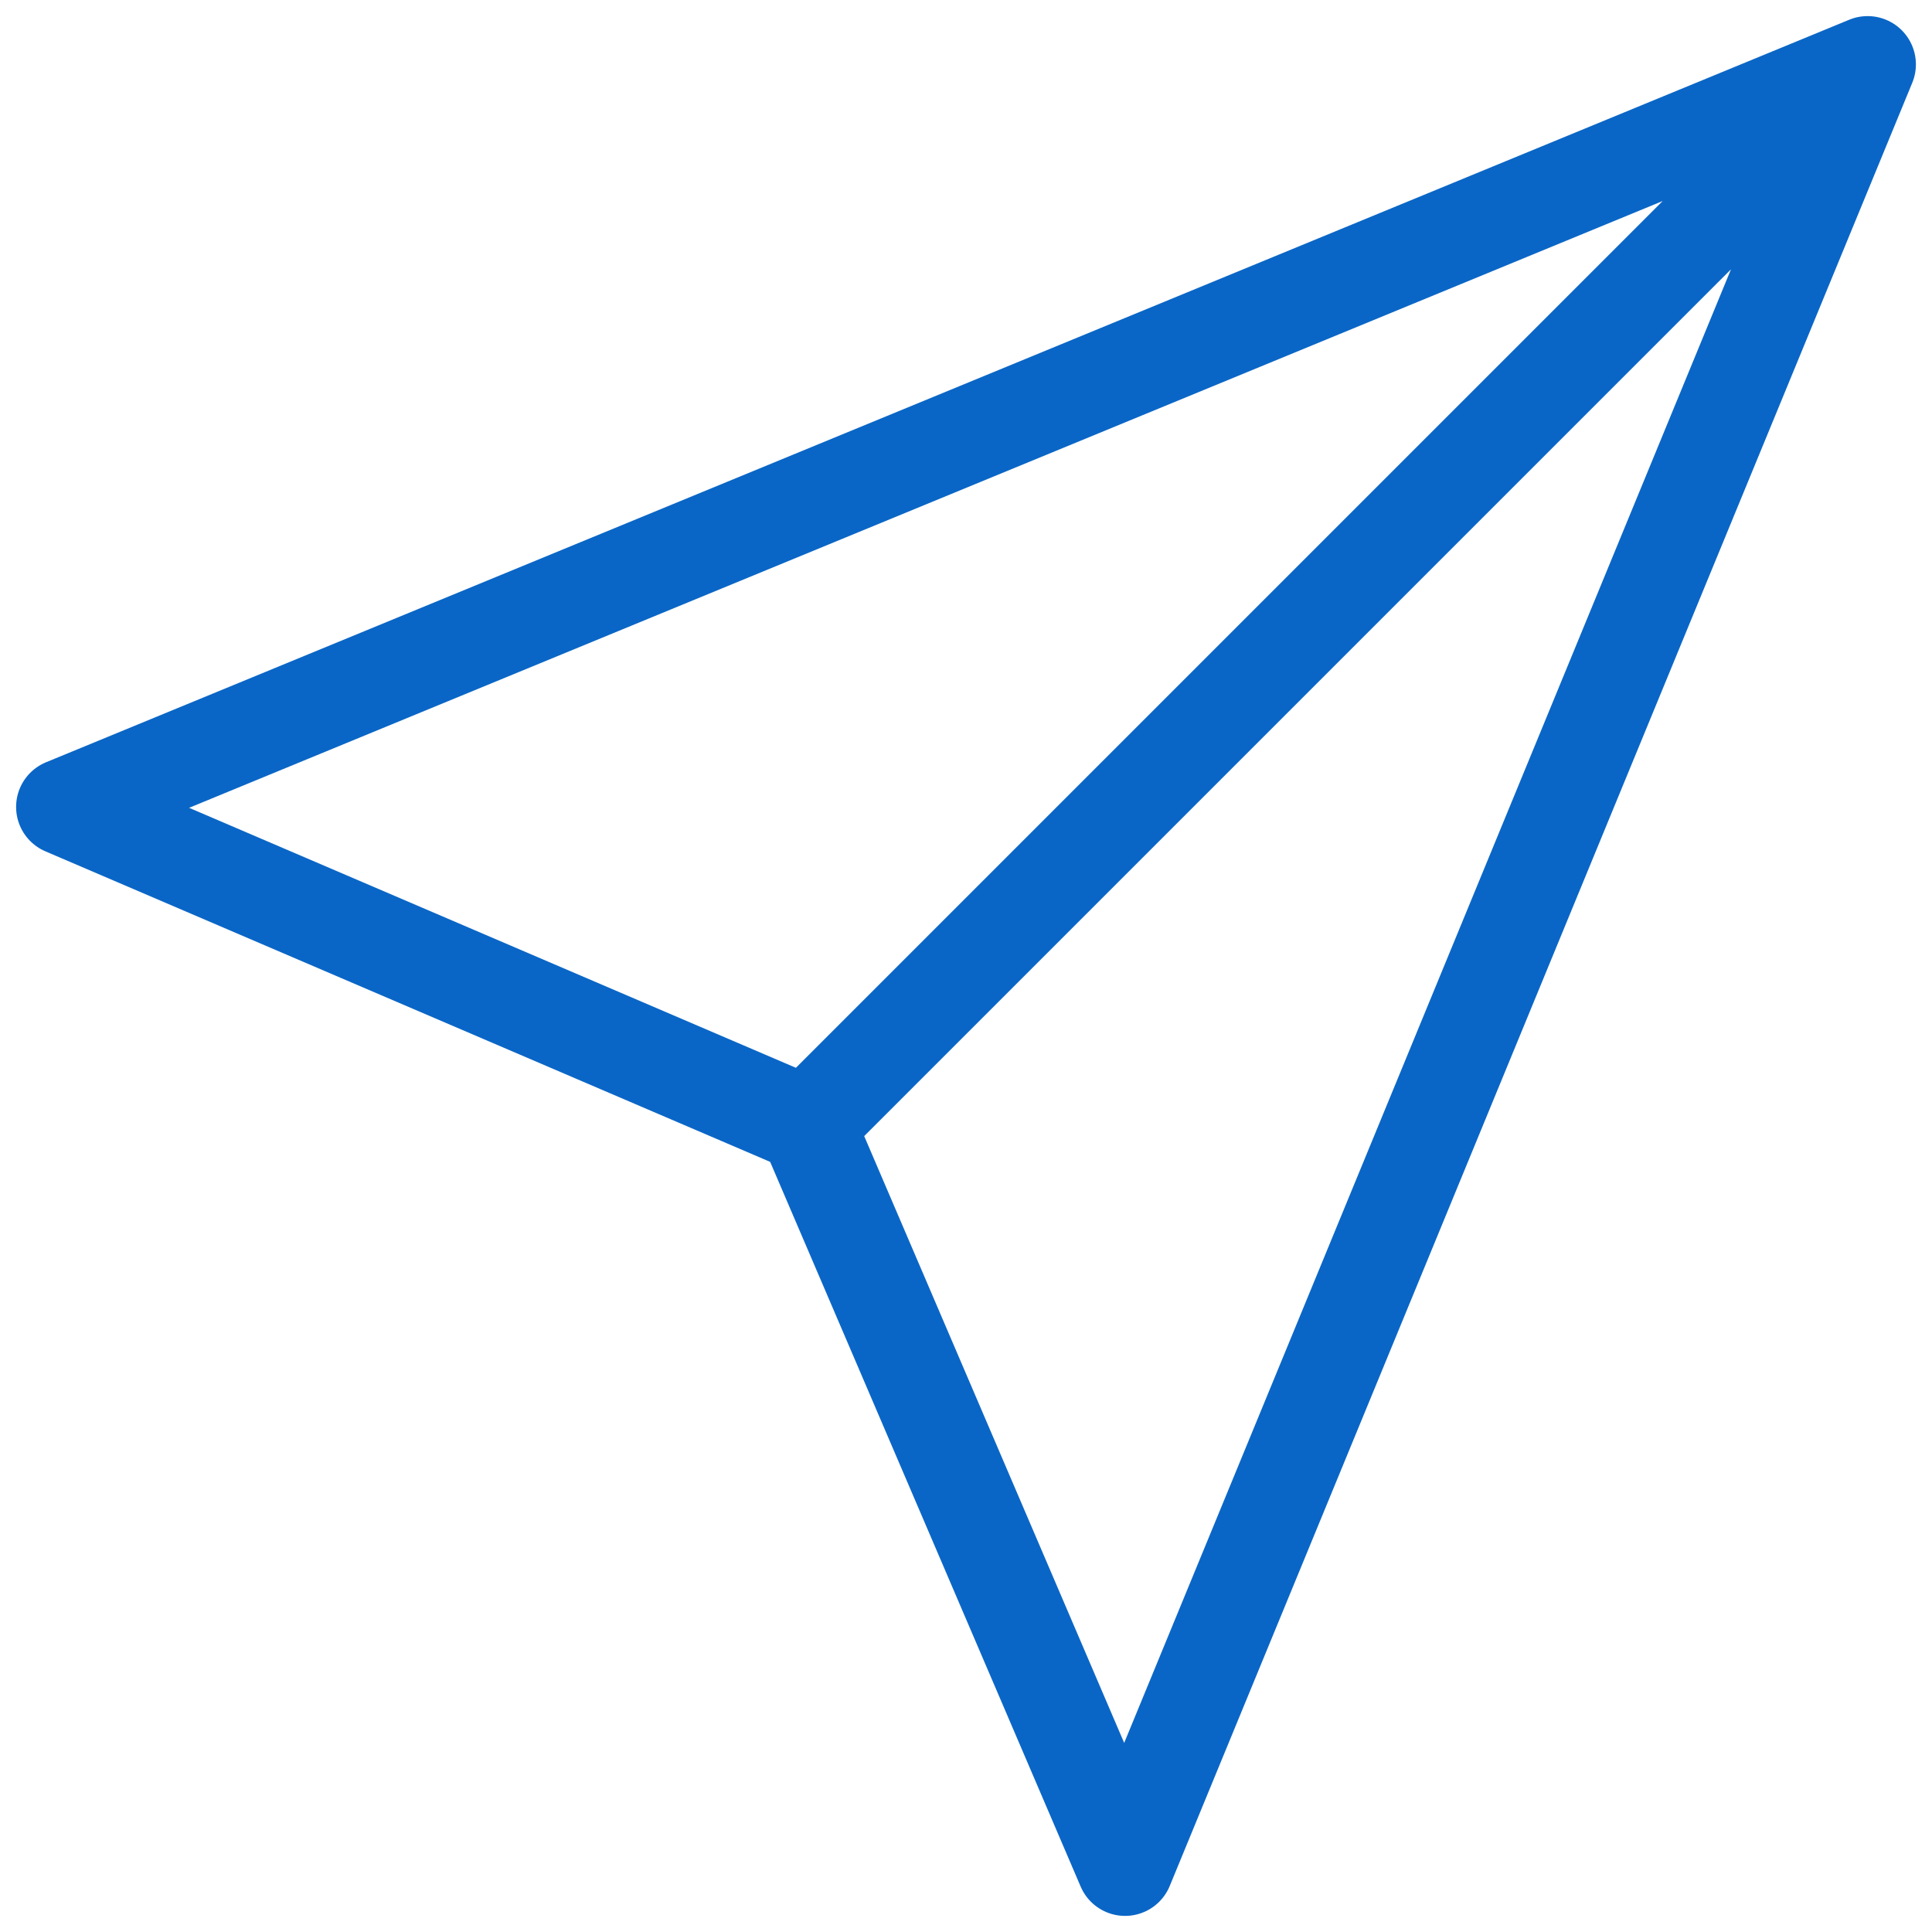 <svg width="30" height="30" viewBox="0 0 30 30" fill="none" xmlns="http://www.w3.org/2000/svg">
    <path d="M29 1 1 12.53l11.53 4.94M29 1 17.47 29l-4.94-11.53M29 1 12.53 17.47" stroke="#0A66C6" stroke-width="1.5" stroke-linecap="round" stroke-linejoin="round"/>
</svg>
